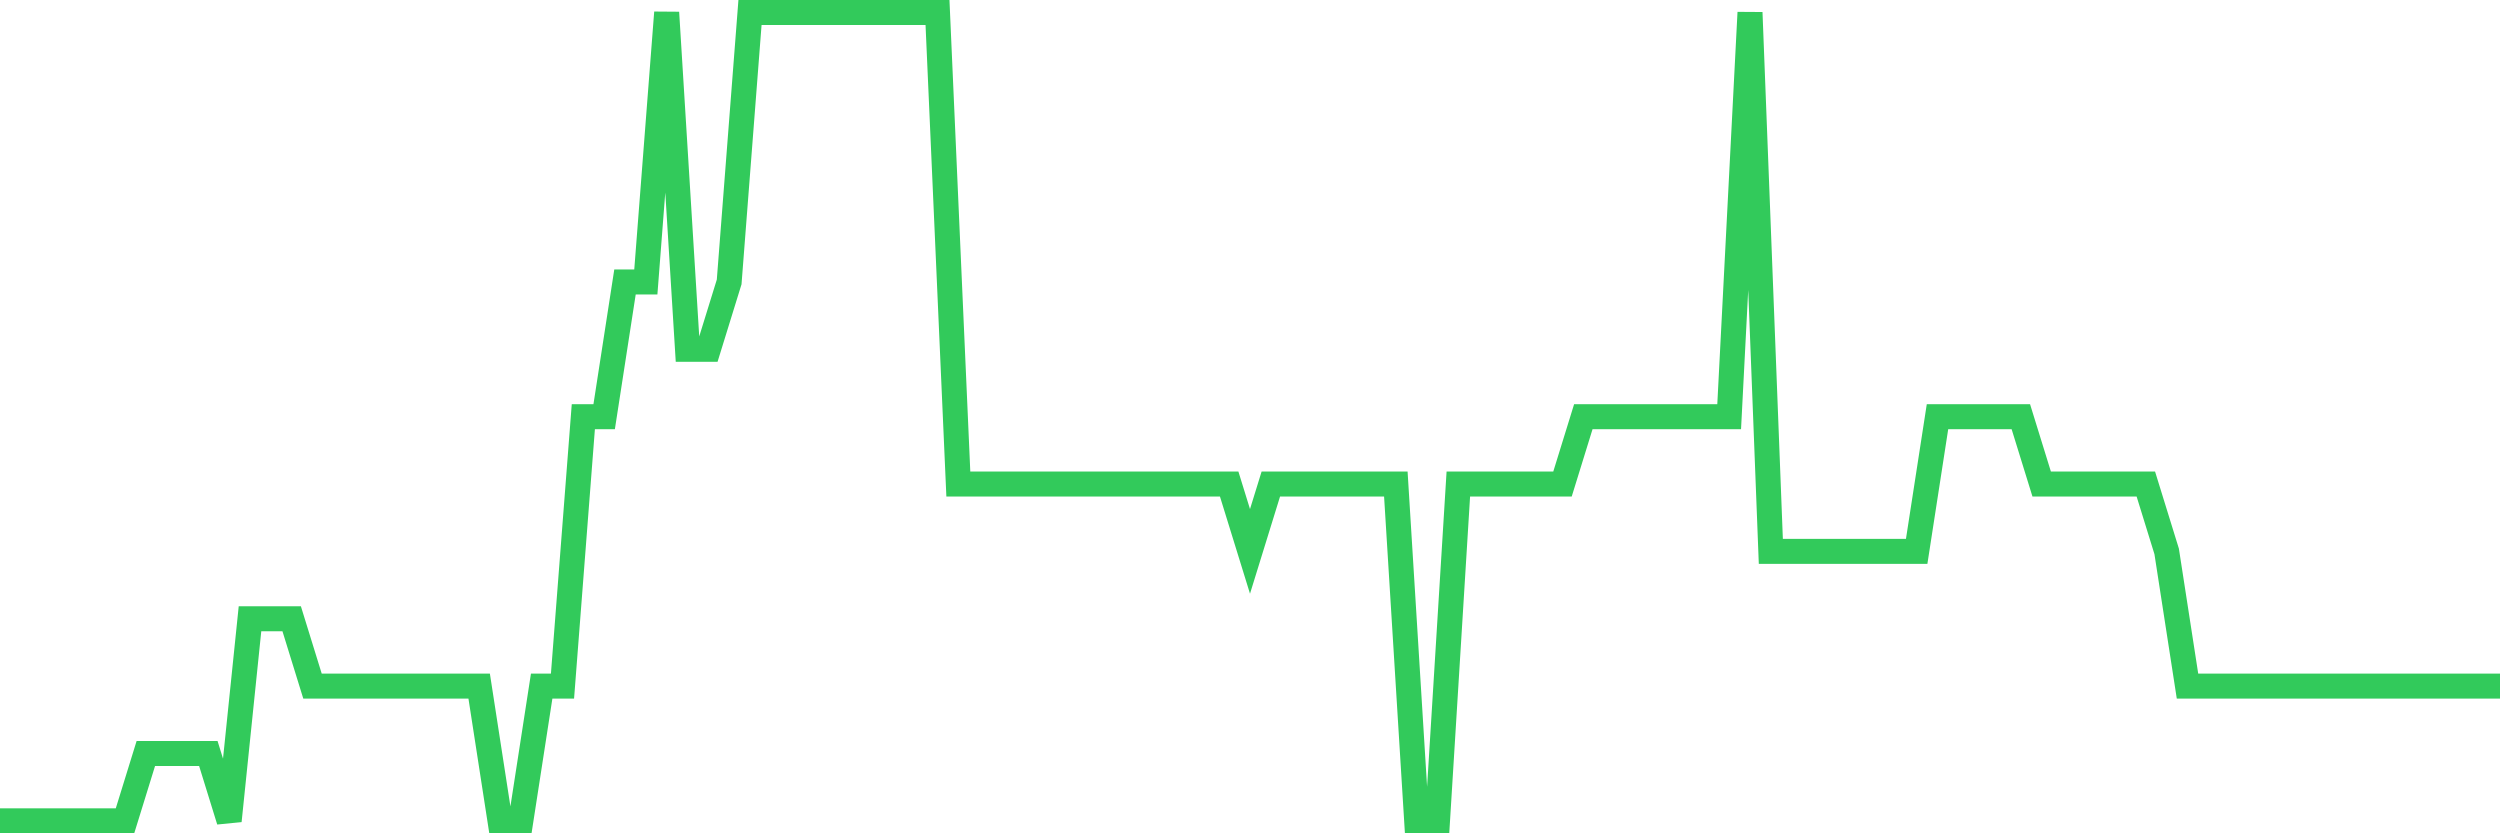 <svg
  xmlns="http://www.w3.org/2000/svg"
  xmlns:xlink="http://www.w3.org/1999/xlink"
  width="120"
  height="40"
  viewBox="0 0 120 40"
  preserveAspectRatio="none"
>
  <polyline
    points="0,39.4 1,39.4 2,39.4 3,39.4 4,39.4 5,39.4 6,39.4 7,36.167 8,36.167 9,36.167 10,36.167 11,39.4 12,29.7 13,29.7 14,29.7 15,32.933 16,32.933 17,32.933 18,32.933 19,32.933 20,32.933 21,32.933 22,32.933 23,32.933 24,39.4 25,39.4 26,32.933 27,32.933 28,20 29,20 30,13.533 31,13.533 32,0.6 33,16.767 34,16.767 35,13.533 36,0.6 37,0.6 38,0.6 39,0.6 40,0.6 41,0.6 42,0.6 43,0.6 44,0.6 45,0.6 46,23.233 47,23.233 48,23.233 49,23.233 50,23.233 51,23.233 52,23.233 53,23.233 54,23.233 55,23.233 56,23.233 57,23.233 58,23.233 59,23.233 60,26.467 61,23.233 62,23.233 63,23.233 64,23.233 65,23.233 66,23.233 67,23.233 68,39.4 69,39.4 70,23.233 71,23.233 72,23.233 73,23.233 74,23.233 75,23.233 76,20 77,20 78,20 79,20 80,20 81,20 82,20 83,20 84,0.6 85,26.467 86,26.467 87,26.467 88,26.467 89,26.467 90,26.467 91,26.467 92,26.467 93,20 94,20 95,20 96,20 97,20 98,23.233 99,23.233 100,23.233 101,23.233 102,23.233 103,23.233 104,26.467 105,32.933 106,32.933 107,32.933 108,32.933 109,32.933 110,32.933 111,32.933 112,32.933 113,32.933 114,32.933 115,32.933 116,32.933 117,32.933 118,32.933 119,32.933 120,32.933"
    fill="none"
    stroke="#32ca5b"
    stroke-width="1.2"
  >
  </polyline>
</svg>
